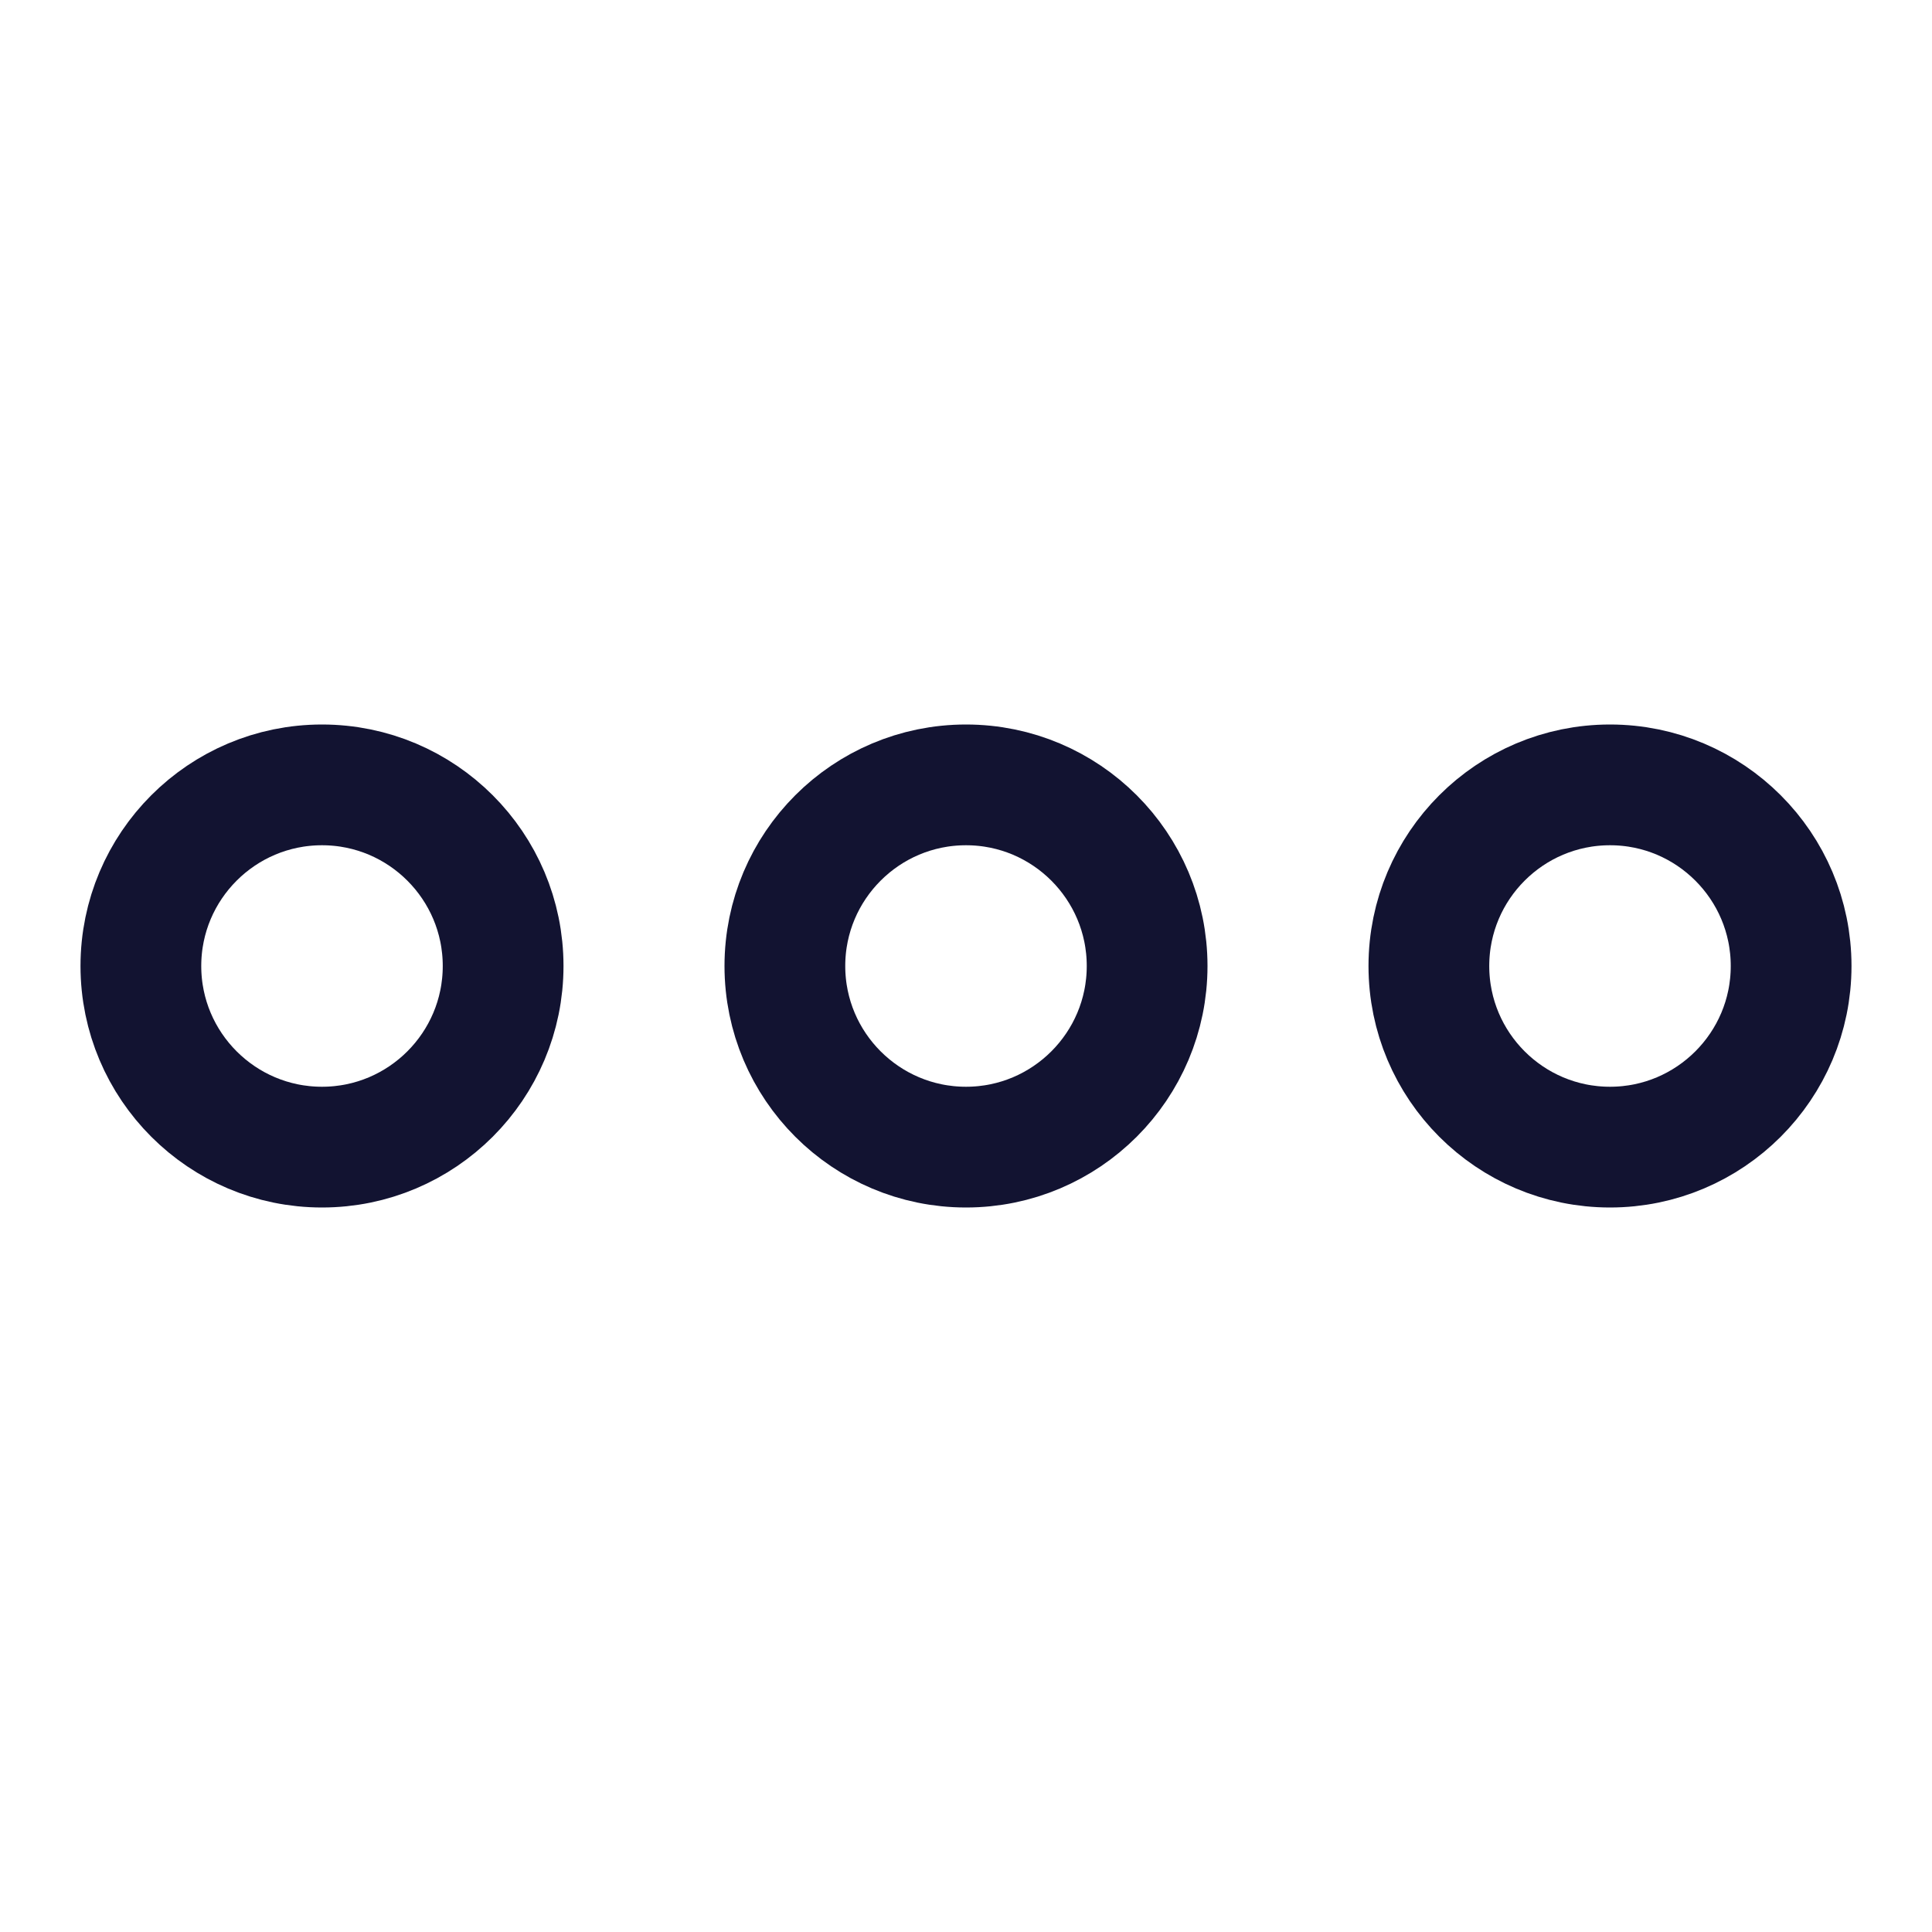 <svg xmlns="http://www.w3.org/2000/svg" width="144" height="144" style="width:100%;height:100%;transform:translate3d(0,0,0);content-visibility:visible" viewBox="0 0 144 144"><defs><clipPath id="a"><path d="M0 0h144v144H0z"/></clipPath><clipPath id="r"><path d="M0 0h144v144H0z"/></clipPath><clipPath id="q"><path d="M0 0h144v144H0z"/></clipPath><clipPath id="p"><path d="M0 0h144v144H0z"/></clipPath><clipPath id="o"><path d="M0 0h144v144H0z"/></clipPath><clipPath id="n"><path d="M0 0h144v144H0z"/></clipPath><clipPath id="m"><path d="M0 0h144v144H0z"/></clipPath><clipPath id="l"><path d="M0 0h144v144H0z"/></clipPath><clipPath id="k"><path d="M0 0h144v144H0z"/></clipPath><clipPath id="j"><path d="M0 0h144v144H0z"/></clipPath><clipPath id="i"><path d="M0 0h144v144H0z"/></clipPath><clipPath id="h"><path d="M0 0h144v144H0z"/></clipPath><clipPath id="g"><path d="M0 0h144v144H0z"/></clipPath><clipPath id="f"><path d="M0 0h144v144H0z"/></clipPath><clipPath id="e"><path d="M0 0h144v144H0z"/></clipPath><clipPath id="d"><path d="M0 0h144v144H0z"/></clipPath><clipPath id="c"><path d="M0 0h144v144H0z"/></clipPath><clipPath id="b"><path d="M0 0h144v144H0z"/></clipPath></defs><g clip-path="url(#a)"><g fill="none" clip-path="url(#b)" style="display:none"><path class="primary" style="display:none"/><path class="primary" style="display:none"/><path class="primary" style="display:none"/></g><g fill="none" clip-path="url(#c)" style="display:none"><path class="primary" style="display:none"/><path class="primary" style="display:none"/><path class="primary" style="display:none"/></g><g fill="none" clip-path="url(#d)" style="display:none"><path class="primary" style="display:none"/><path class="primary" style="display:none"/><path class="primary" style="display:none"/></g><g fill="none" clip-path="url(#e)" style="display:none"><path class="primary" style="display:none"/><path class="primary" style="display:none"/><path class="primary" style="display:none"/></g><g fill="none" clip-path="url(#f)" style="display:none"><path class="primary" style="display:none"/><path class="primary" style="display:none"/><path class="primary" style="display:none"/></g><g fill="none" clip-path="url(#g)" style="display:none"><path class="primary" style="display:none"/><path class="primary" style="display:none"/><path class="primary" style="display:none"/></g><g fill="none" clip-path="url(#h)" style="display:none"><path class="primary" style="display:none"/><path class="primary" style="display:none"/><path class="primary" style="display:none"/></g><g fill="none" clip-path="url(#i)" style="display:none"><path class="primary" style="display:none"/><path class="primary" style="display:none"/><path class="primary" style="display:none"/></g><g fill="none" clip-path="url(#j)" style="display:none"><path class="primary" style="display:none"/><path class="primary" style="display:none"/><path class="primary" style="display:none"/><path class="primary" style="display:none"/><path class="primary" style="display:none"/></g><g fill="none" clip-path="url(#k)" style="display:none"><path class="primary" style="display:none"/><path class="primary" style="display:none"/><path class="primary" style="display:none"/></g><g fill="none" clip-path="url(#l)" style="display:none"><path class="primary" style="display:none"/><path class="primary" style="display:none"/><path class="primary" style="display:none"/></g><g fill="none" clip-path="url(#m)" style="display:none"><path class="primary" style="display:none"/><path class="primary" style="display:none"/><path class="primary" style="display:none"/></g><g clip-path="url(#n)" style="display:none"><g style="display:none"><path class="primary"/><path fill="none" class="primary"/></g><path fill="none" class="primary" style="display:none"/><path fill="none" class="primary" style="display:none"/><g style="display:none"><path class="primary"/><path fill="none" class="primary"/></g></g><g clip-path="url(#o)" style="display:none"><g style="display:none"><path class="primary"/><path fill="none" class="primary"/></g><g style="display:none"><path class="primary"/><path fill="none" class="primary"/></g><g style="display:none"><path fill="none" class="primary"/><path class="primary"/></g></g><g fill="none" clip-path="url(#p)" style="display:none"><path class="primary" style="display:none"/><path class="primary" style="display:none"/><path class="primary" style="display:none"/><path class="primary" style="display:none"/><path class="primary" style="display:none"/><path class="primary" style="display:none"/></g><g fill="none" stroke="#121331" stroke-linecap="round" stroke-width="9" clip-path="url(#q)" style="display:block"><path d="M0-13.5c7.45 0 13.5 6.05 13.5 13.5S7.45 13.5 0 13.5-13.5 7.45-13.5 0-7.45-13.5 0-13.5z" class="primary" style="display:block" transform="translate(24 72)"/><path d="M0-13.5c7.45 0 13.5 6.05 13.5 13.5S7.45 13.5 0 13.5-13.5 7.45-13.5 0-7.45-13.5 0-13.5z" class="primary" style="display:block" transform="translate(72 72)"/><path d="M0-13.5c7.45 0 13.5 6.05 13.5 13.5S7.45 13.5 0 13.5-13.5 7.45-13.5 0-7.45-13.5 0-13.5z" class="primary" style="display:block" transform="translate(120 72)"/></g><g fill="none" clip-path="url(#r)" style="display:none"><path class="primary" style="display:none"/><path class="primary" style="display:none"/><path class="primary" style="display:none"/></g></g></svg>